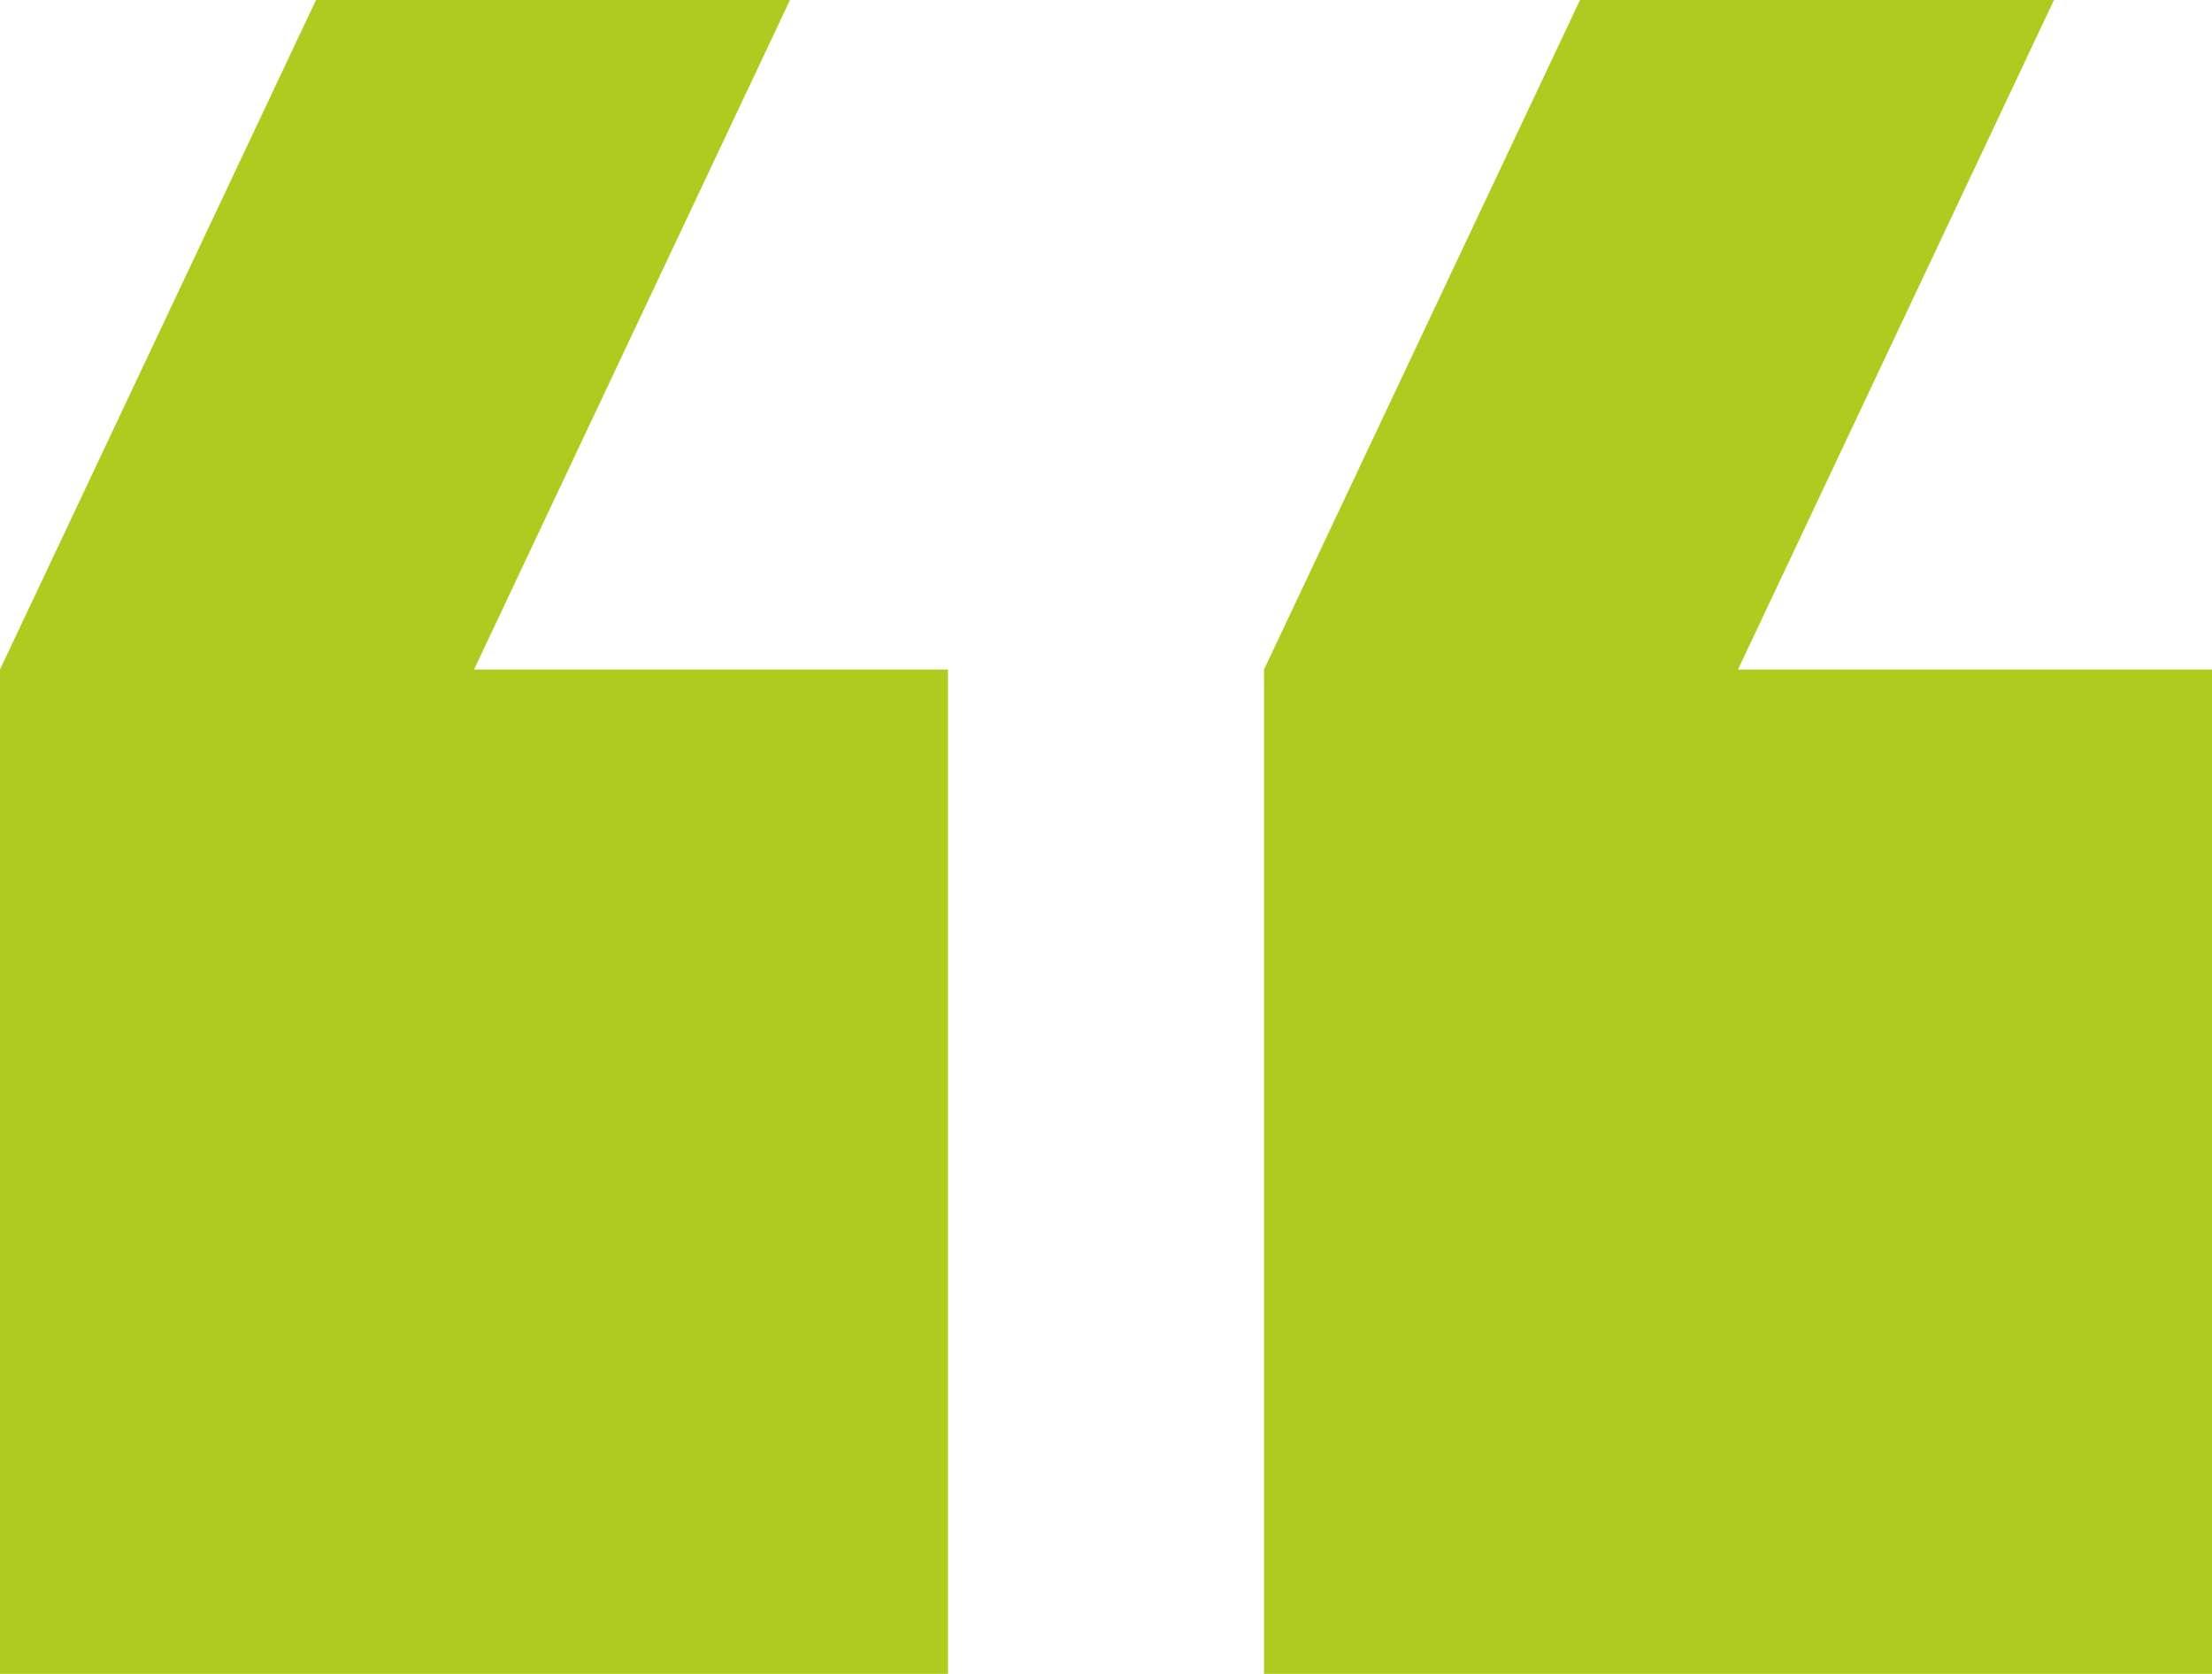 <svg width="37" height="28" viewBox="0 0 37 28" fill="none" xmlns="http://www.w3.org/2000/svg">
<path d="M34.357 0H26.429L21.143 11.2V28H37V11.2H29.071L34.357 0ZM13.214 0H5.286L0 11.2V28H15.857V11.2H7.929L13.214 0Z" fill="#B0CB1F"/>
</svg>
